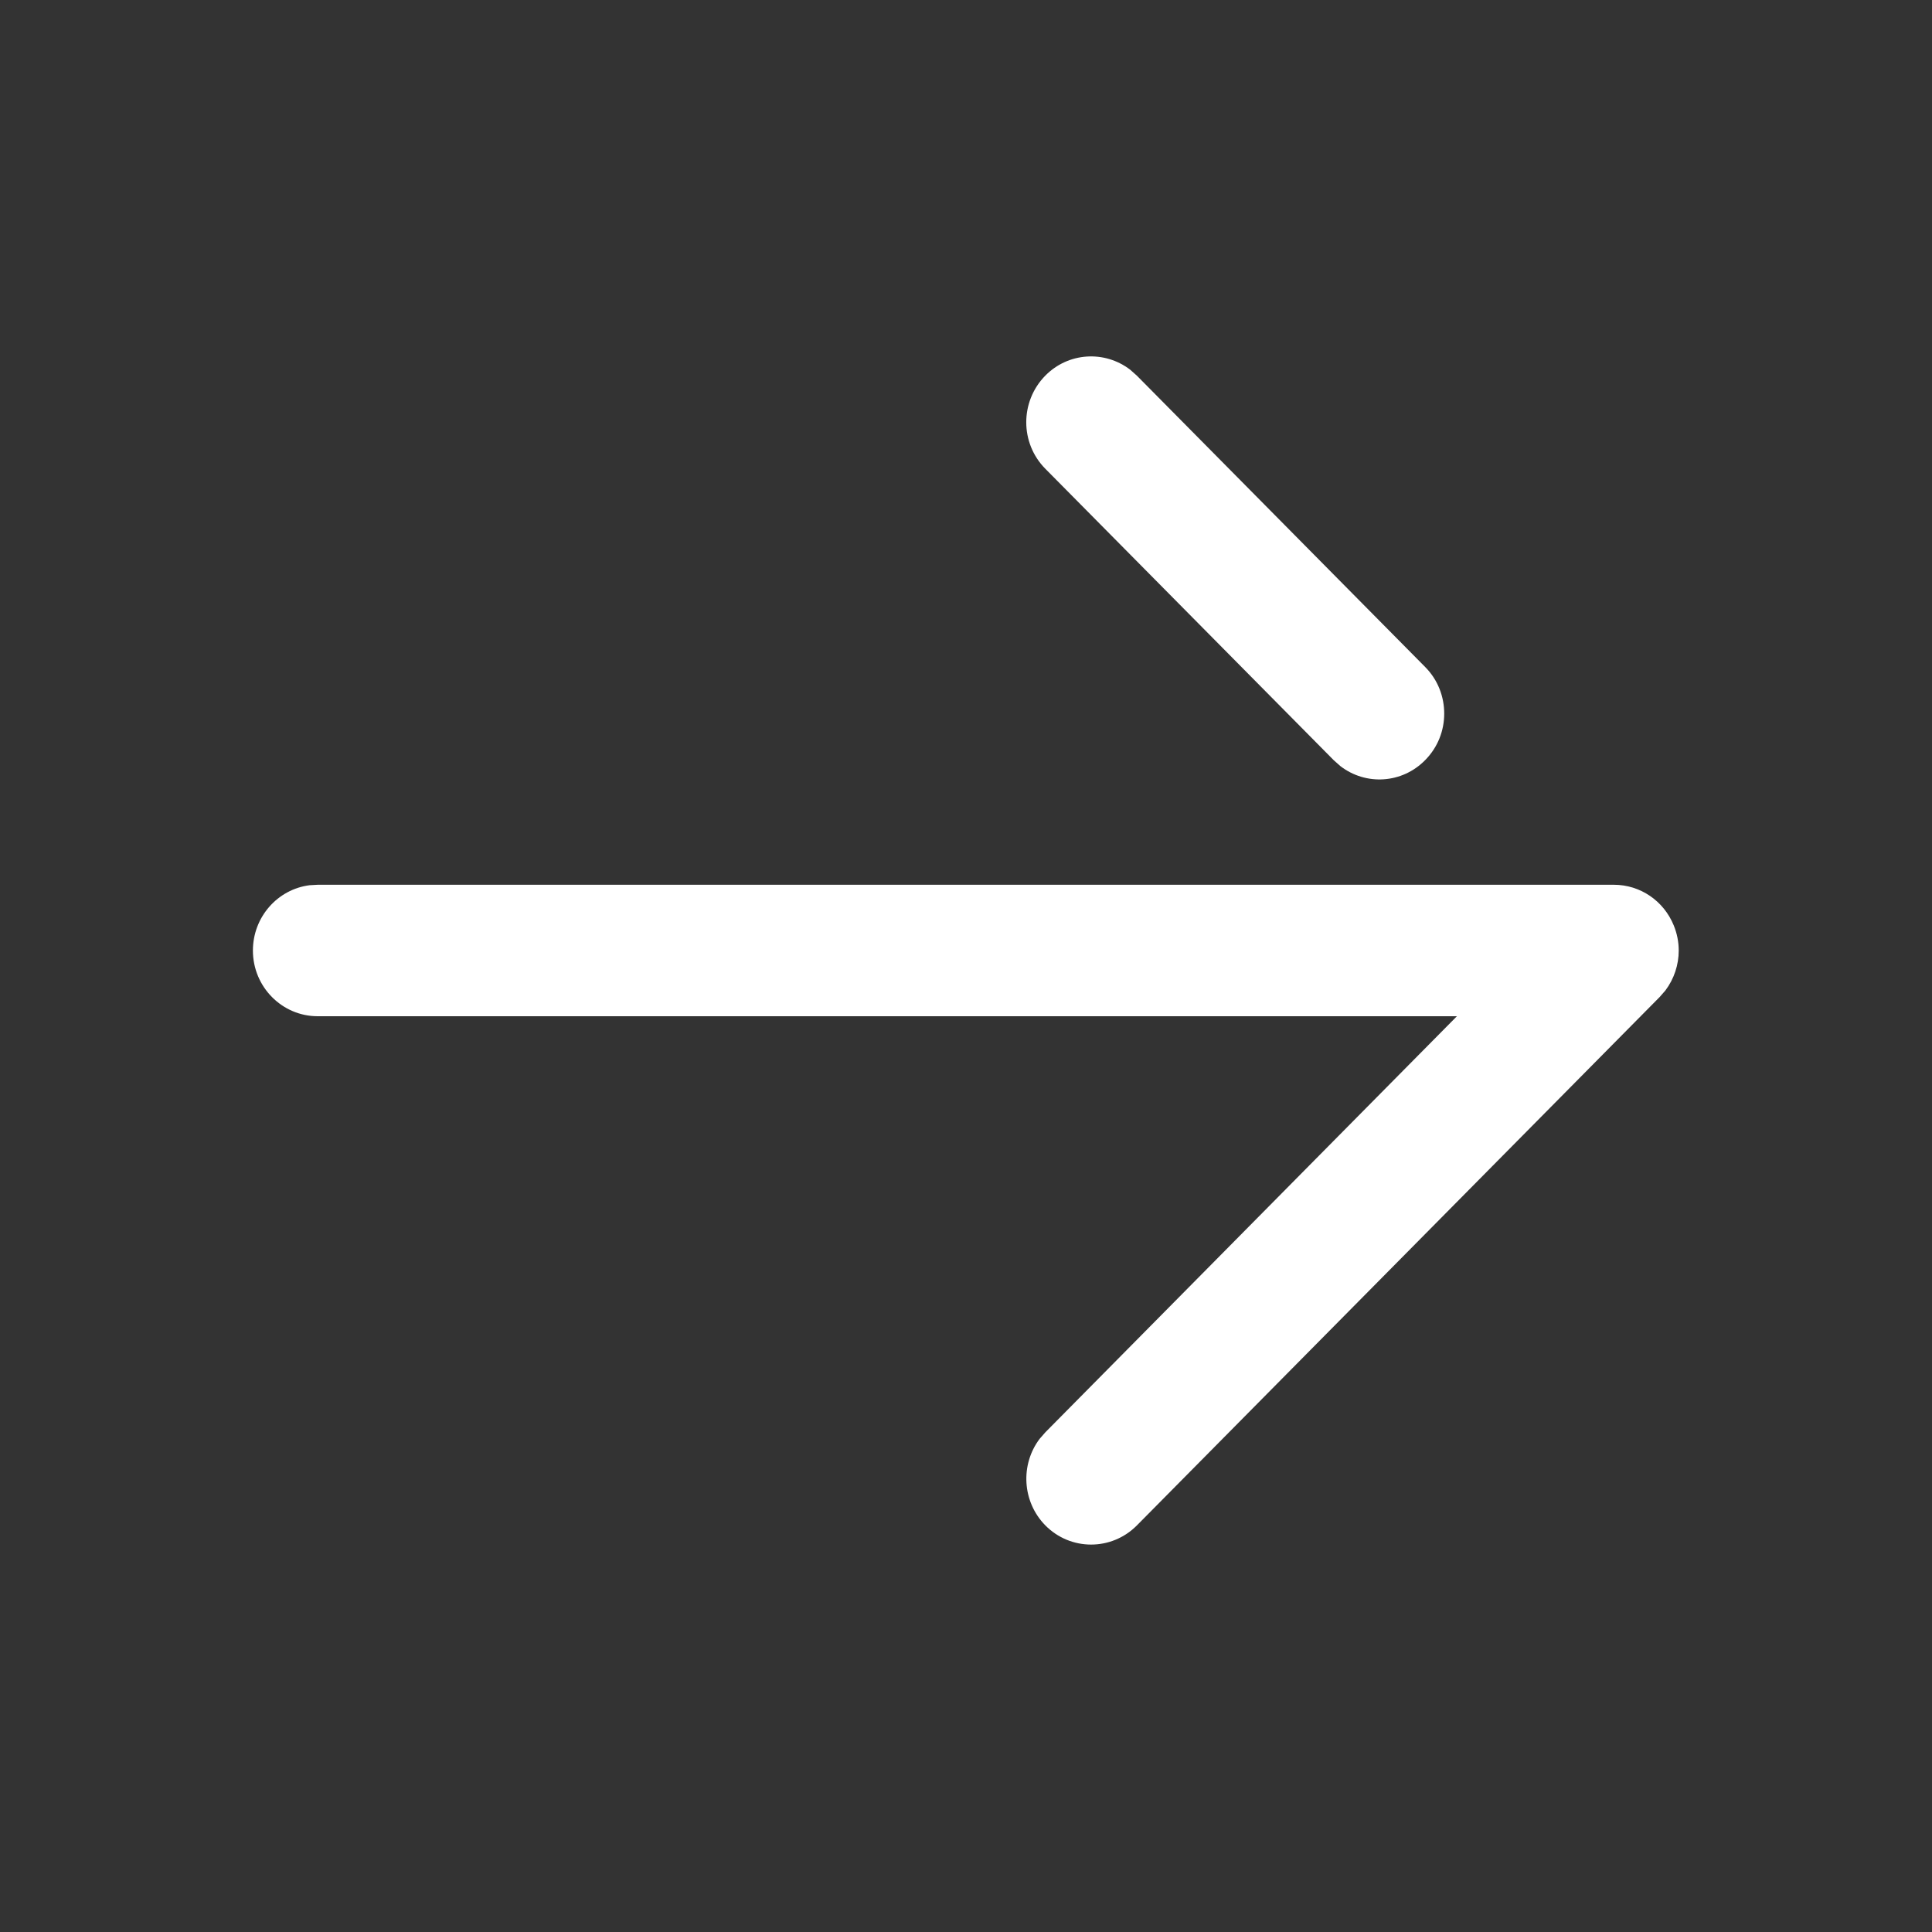 <svg width="21" height="21" viewBox="0 0 21 21" fill="none" xmlns="http://www.w3.org/2000/svg">
<rect x="0" y="0" width="21" height="21" fill="#333333" stroke="none"/>
<path fill-rule="evenodd" clip-rule="evenodd" d="M11.361 4.084C11.086 4.365 11.086 4.817 11.363 5.096L14.497 8.263L14.569 8.327C14.846 8.541 15.241 8.518 15.492 8.261C15.63 8.121 15.698 7.939 15.698 7.757C15.698 7.573 15.63 7.39 15.491 7.25L12.357 4.083L12.285 4.019C12.008 3.806 11.612 3.828 11.361 4.084ZM3.365 9.622C3.018 9.666 2.749 9.967 2.749 10.332C2.749 10.726 3.065 11.046 3.453 11.046H15.836L11.363 15.568L11.3 15.64C11.089 15.92 11.11 16.322 11.361 16.579C11.635 16.858 12.081 16.859 12.357 16.581L18.039 10.838L18.102 10.766C18.197 10.64 18.247 10.486 18.247 10.332C18.247 10.239 18.229 10.147 18.193 10.059C18.084 9.791 17.828 9.617 17.542 9.617H3.453L3.365 9.622Z" fill="white"/>
</svg>
